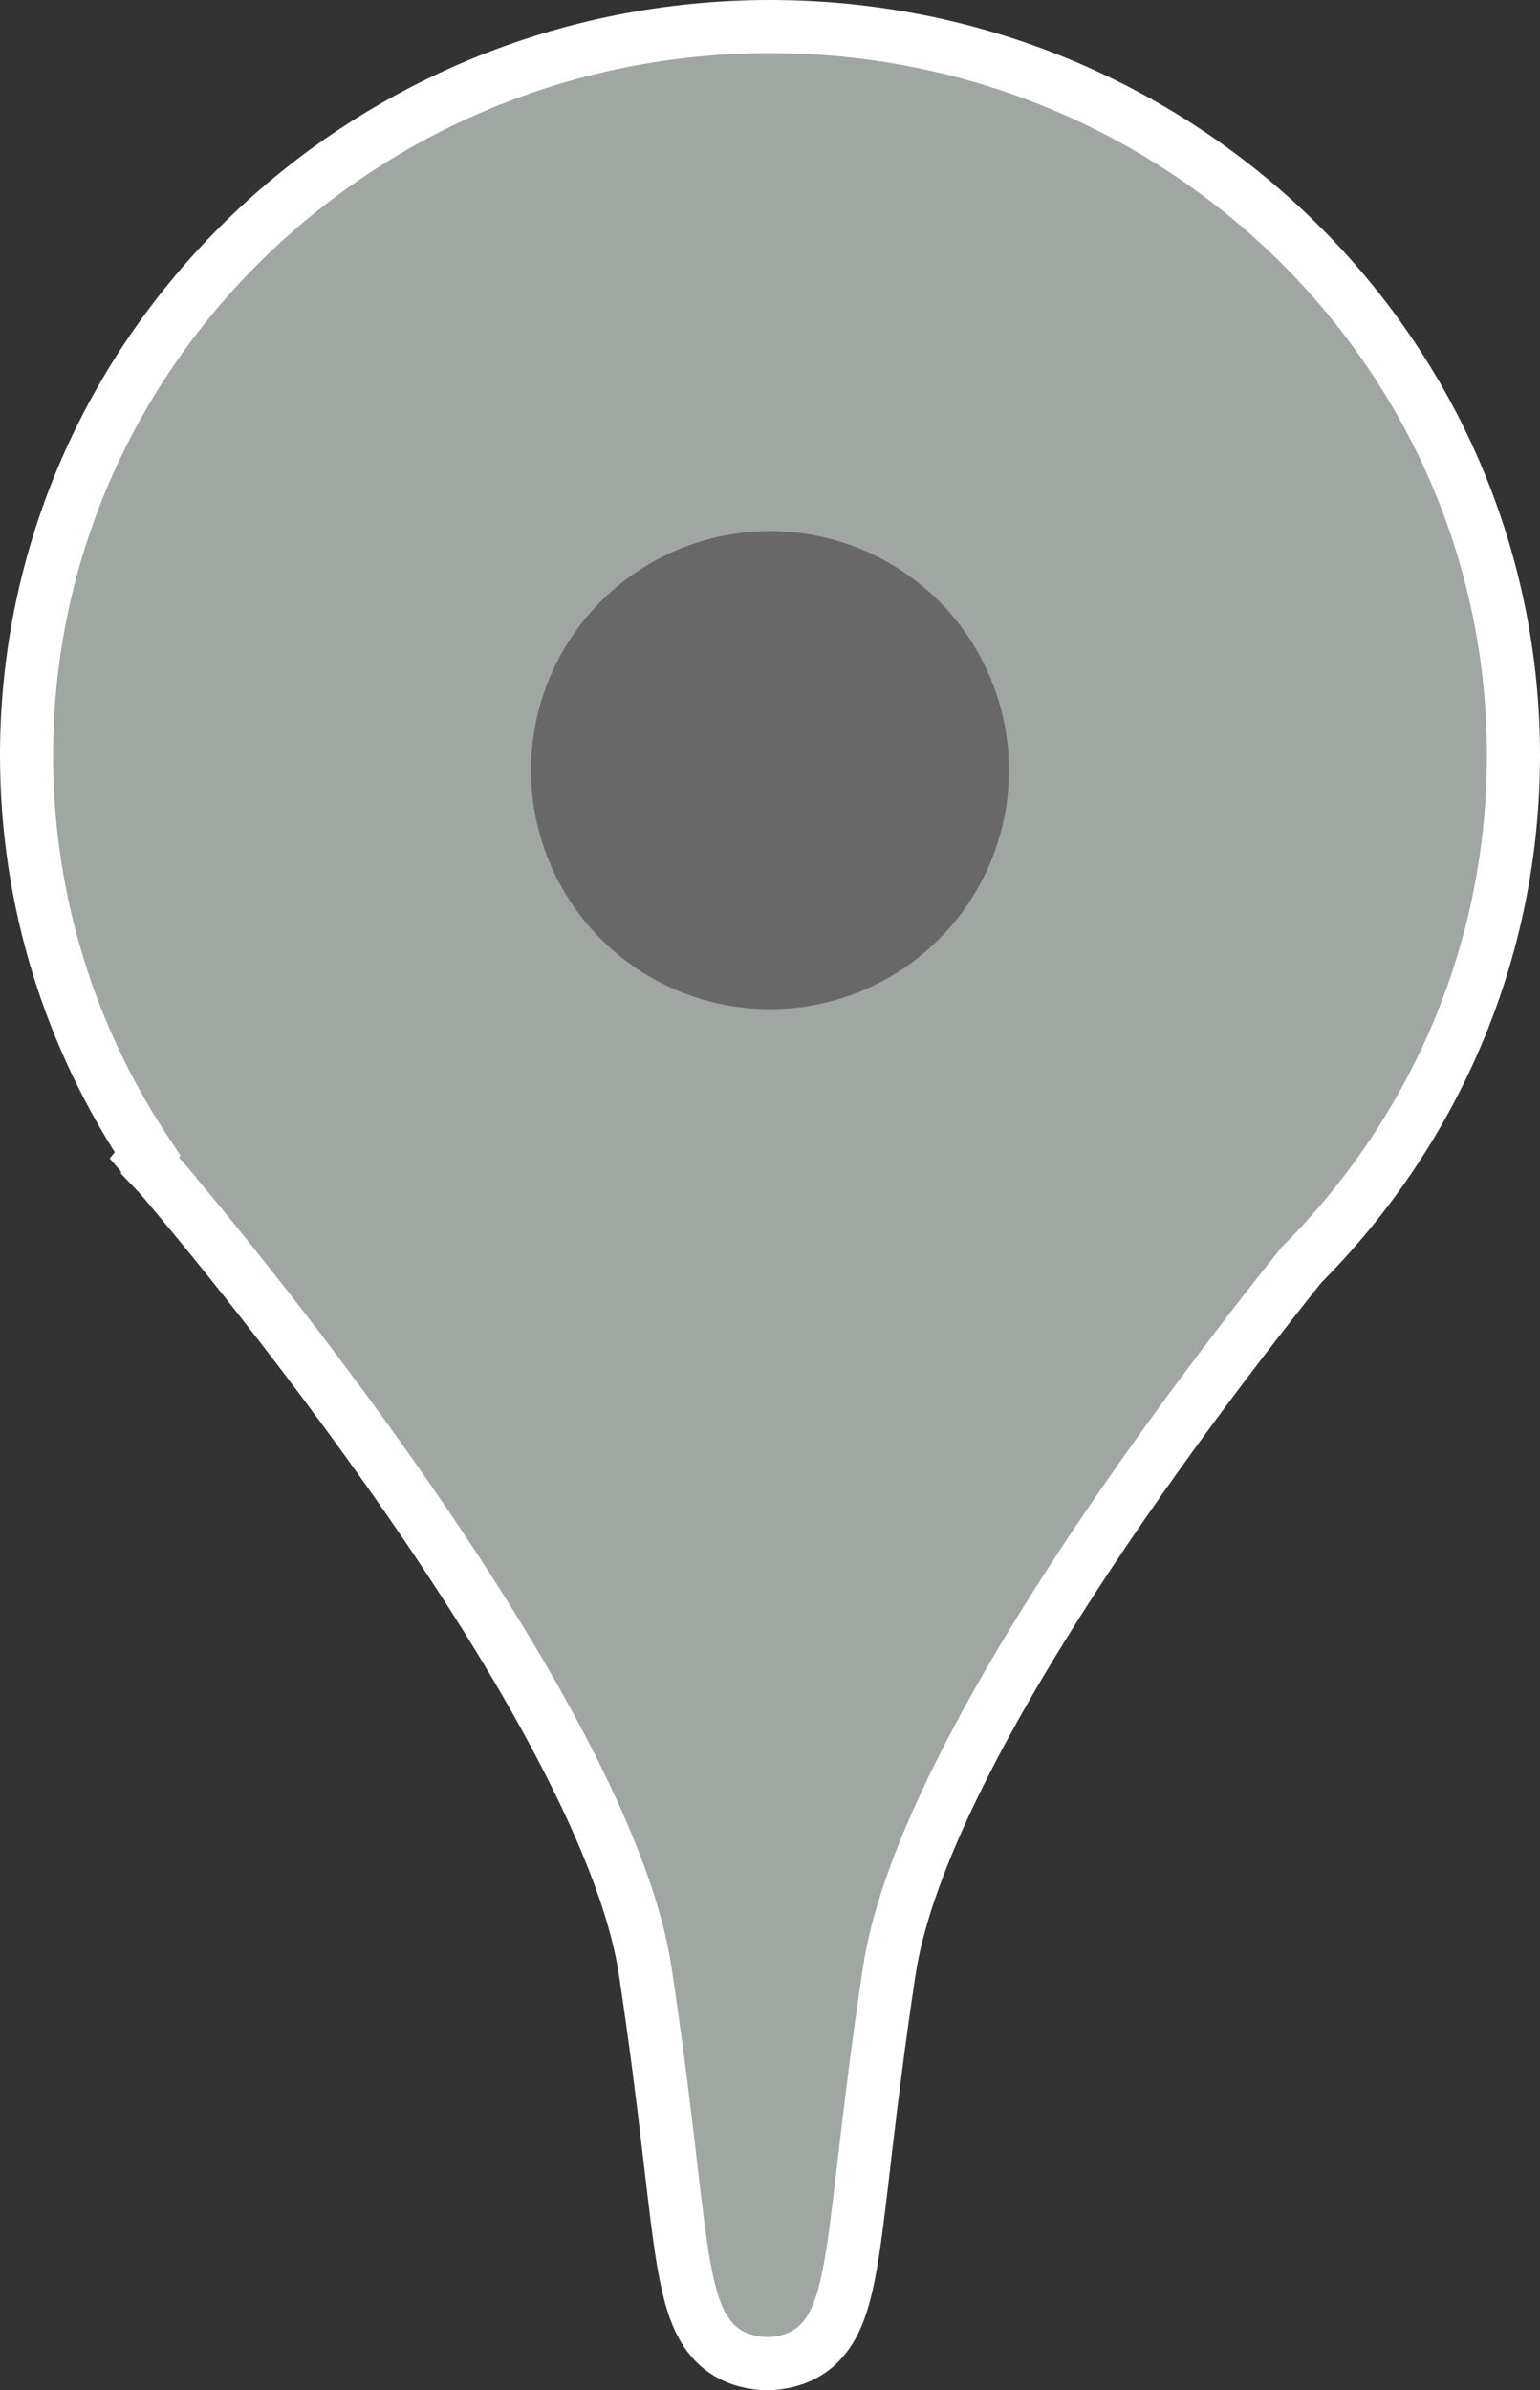 <svg width="29" height="45" viewBox="0 0 29 45" fill="none" xmlns="http://www.w3.org/2000/svg">
<rect x="0" y="0" width="29" height="45" fill="#333333" stroke="none"/>
<path d="M3.37 21.792L2.992 22.119L2.992 22.119L2.993 22.12L2.997 22.125L3.015 22.145L3.085 22.227C3.146 22.299 3.236 22.406 3.351 22.544C3.582 22.82 3.913 23.221 4.314 23.72C5.114 24.718 6.19 26.104 7.29 27.658C8.391 29.213 9.513 30.93 10.407 32.59C11.307 34.259 11.957 35.832 12.15 37.108C12.355 38.463 12.489 39.567 12.595 40.466C12.607 40.572 12.62 40.675 12.631 40.776C12.719 41.524 12.79 42.131 12.872 42.607C12.963 43.134 13.079 43.587 13.303 43.916C13.562 44.297 13.927 44.462 14.355 44.498L14.375 44.499H14.396C14.411 44.499 14.426 44.499 14.442 44.498C14.475 44.5 14.511 44.501 14.549 44.497C14.974 44.46 15.336 44.294 15.593 43.916C15.817 43.587 15.933 43.134 16.024 42.607C16.106 42.131 16.177 41.524 16.265 40.776C16.276 40.675 16.289 40.572 16.301 40.466C16.407 39.567 16.541 38.463 16.746 37.108C17.036 35.194 18.344 32.643 19.933 30.143C21.502 27.675 23.297 25.328 24.508 23.815C26.975 21.342 28.5 17.959 28.5 14.223C28.5 6.634 22.22 0.5 14.5 0.5C6.78 0.5 0.5 6.634 0.5 14.223C0.5 16.994 1.34 19.57 2.779 21.726L2.718 21.801L2.992 22.119L3.37 21.792Z" fill="#A0A7A2" stroke="white"/>
<circle cx="14.5" cy="14.5" r="4.5" fill="#686868"/>
</svg>
